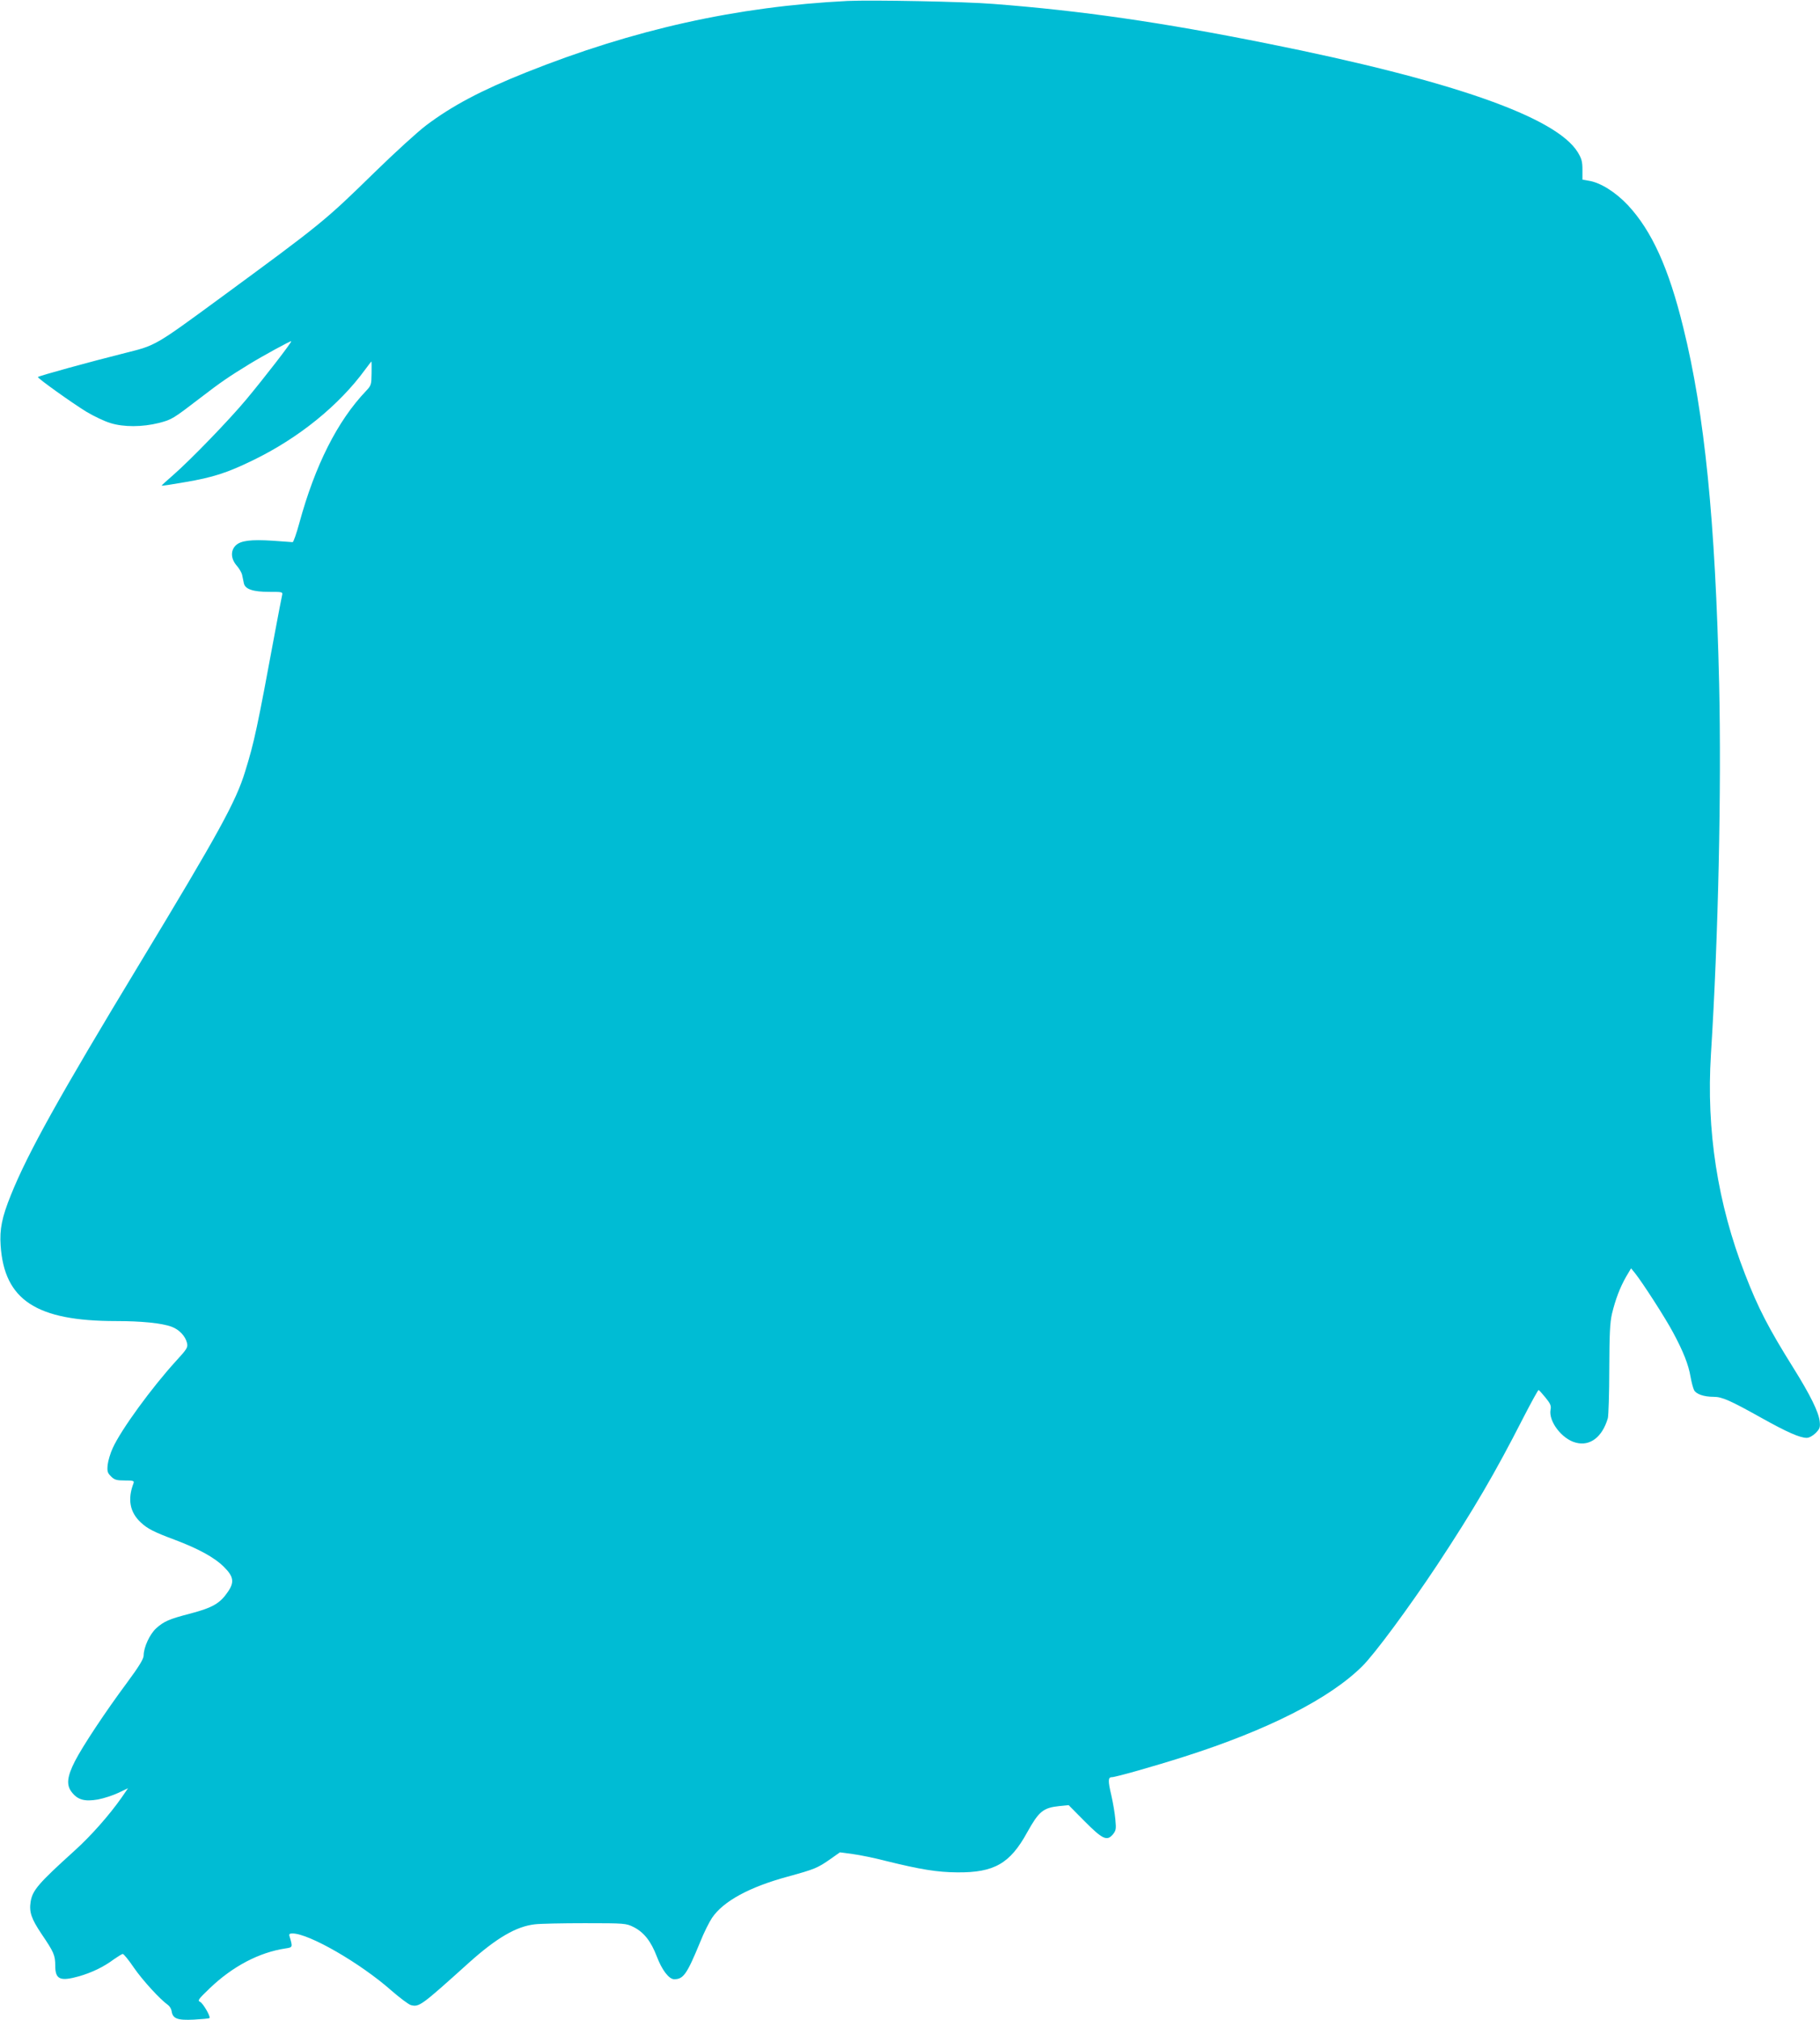<?xml version="1.0" standalone="no"?>
<!DOCTYPE svg PUBLIC "-//W3C//DTD SVG 20010904//EN"
 "http://www.w3.org/TR/2001/REC-SVG-20010904/DTD/svg10.dtd">
<svg version="1.0" xmlns="http://www.w3.org/2000/svg"
 width="1153pt" height="1280pt" viewBox="0 0 1153 1280"
 preserveAspectRatio="xMidYMid meet">
<g transform="translate(0,1280) scale(0.1,-0.1)"
fill="#00bcd4" stroke="none">
<path d="M5370 12794 c-702 -35 -1355 -180 -2040 -454 -282 -113 -464 -209
-630 -334 -52 -39 -198 -172 -325 -296 -319 -312 -334 -324 -985 -802 -409
-300 -403 -296 -595 -344 -216 -54 -555 -147 -555 -153 1 -10 215 -163 306
-219 48 -29 116 -61 152 -72 85 -27 204 -26 308 0 84 22 87 24 271 165 118 91
175 130 301 207 88 54 264 150 267 146 5 -5 -173 -235 -284 -368 -110 -132
-354 -384 -464 -480 -42 -36 -74 -66 -73 -67 2 -2 68 8 147 22 178 30 268 59
434 140 288 140 543 347 708 573 21 28 39 52 40 52 1 0 2 -34 1 -75 -1 -73 -2
-77 -36 -113 -180 -189 -322 -470 -422 -837 -18 -66 -37 -120 -42 -120 -5 0
-61 4 -125 9 -140 9 -204 1 -236 -30 -33 -33 -31 -84 6 -127 16 -18 32 -45 35
-60 3 -15 8 -39 11 -53 8 -37 58 -54 161 -54 84 0 86 0 81 -22 -3 -13 -22
-111 -42 -218 -116 -627 -134 -711 -192 -898 -58 -191 -170 -393 -668 -1217
-513 -848 -707 -1197 -815 -1464 -58 -143 -73 -219 -66 -322 23 -346 226 -479
731 -479 161 0 291 -13 352 -36 49 -18 88 -60 98 -104 6 -27 -1 -38 -69 -112
-155 -170 -349 -436 -402 -553 -15 -32 -29 -80 -32 -106 -4 -41 -1 -51 21 -73
22 -22 35 -26 88 -26 53 0 60 -2 55 -17 -39 -102 -24 -184 46 -249 41 -39 84
-61 213 -109 149 -56 253 -112 313 -172 62 -61 68 -97 26 -158 -50 -74 -97
-101 -241 -139 -132 -34 -165 -49 -213 -92 -41 -37 -80 -121 -80 -173 0 -21
-29 -69 -106 -173 -136 -183 -281 -402 -329 -496 -50 -98 -56 -151 -21 -196
37 -49 82 -62 167 -47 37 7 95 26 129 42 l61 29 -42 -61 c-78 -111 -195 -243
-295 -333 -231 -209 -268 -252 -280 -325 -10 -65 4 -107 69 -204 78 -115 87
-135 87 -201 0 -88 31 -101 152 -67 79 23 155 59 219 107 26 18 51 34 57 34 6
0 38 -39 71 -88 54 -78 163 -198 215 -235 11 -8 21 -25 23 -38 7 -49 36 -60
141 -55 52 3 97 7 99 10 9 8 -41 95 -60 103 -17 8 -9 18 62 86 145 139 313
227 479 252 47 7 47 7 26 78 -4 13 0 17 19 17 104 0 429 -187 628 -363 53 -46
108 -87 122 -91 53 -13 63 -6 367 268 176 158 301 231 419 244 31 4 173 7 316
7 254 0 261 -1 308 -24 66 -33 111 -90 148 -187 32 -85 77 -144 110 -144 58 0
80 30 164 234 24 61 59 130 76 155 71 105 236 195 479 261 171 47 189 54 273
113 l58 41 82 -11 c45 -6 138 -25 207 -43 222 -55 328 -72 455 -73 233 -2 334
56 442 253 74 133 101 156 203 167 l60 6 99 -100 c115 -116 143 -129 180 -87
21 26 23 34 17 96 -3 37 -15 107 -26 155 -21 89 -21 113 3 113 24 0 268 69
462 131 526 168 917 366 1124 571 77 75 297 373 476 643 229 347 366 581 544
930 51 99 95 179 98 178 3 0 23 -22 44 -48 31 -38 37 -52 32 -76 -14 -73 71
-186 159 -209 91 -25 169 35 204 155 4 17 9 156 9 310 1 223 4 294 17 351 22
91 50 165 89 234 l32 54 24 -29 c50 -63 193 -285 242 -377 65 -121 98 -204
111 -282 6 -34 16 -71 22 -83 13 -26 62 -43 125 -43 53 0 106 -24 303 -134
161 -90 243 -126 286 -126 15 0 38 13 56 30 27 28 30 36 26 75 -7 60 -60 167
-166 337 -157 251 -224 380 -307 595 -174 447 -246 912 -216 1393 47 744 67
1678 52 2350 -24 1028 -92 1709 -227 2254 -92 377 -200 614 -351 776 -78 83
-175 144 -249 155 l-39 7 0 62 c0 52 -5 71 -30 112 -138 223 -797 454 -1965
688 -672 135 -1178 208 -1735 251 -184 15 -772 26 -925 19z"/>
</g>
</svg>
